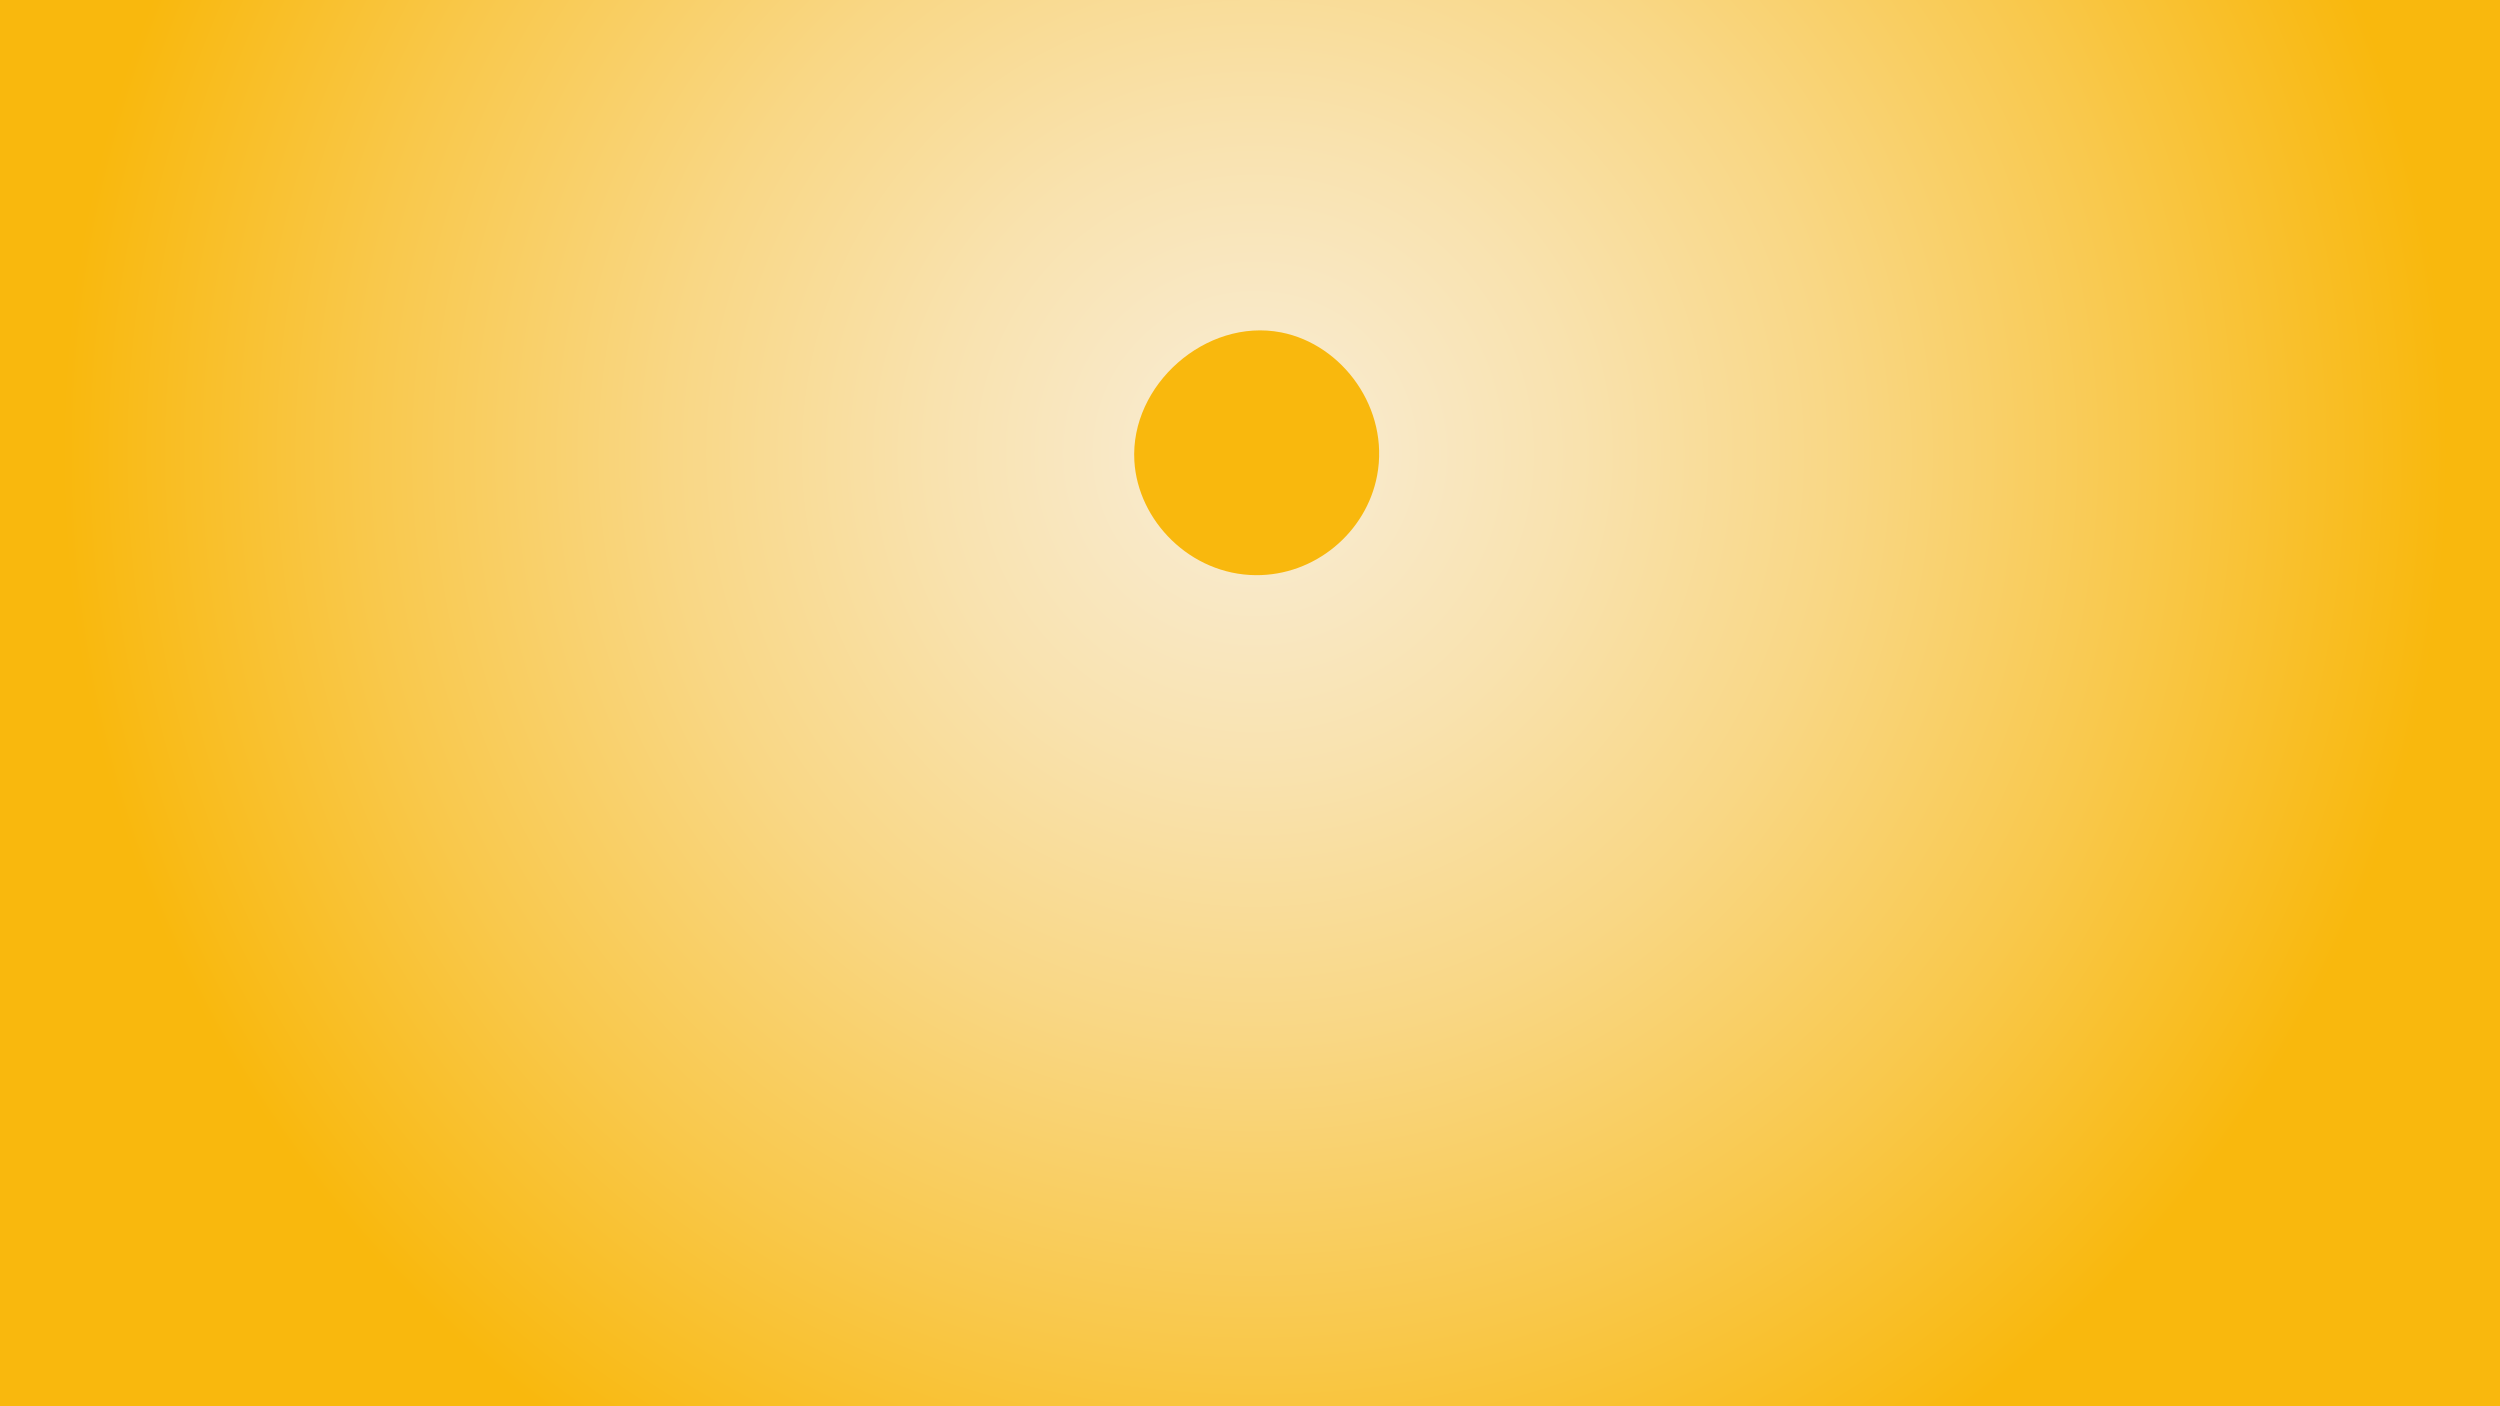 <svg xmlns="http://www.w3.org/2000/svg" xmlns:xlink="http://www.w3.org/1999/xlink" id="Calque_1" data-name="Calque 1" viewBox="0 0 1920 1080"><rect x="0" y="0" width="1920" height="1080" fill="#333333" stroke="none"/><defs><style>      .cls-1 {        fill: #f9b80d;      }      .cls-2 {        fill: url(#radial-gradient);      }    </style><radialGradient id="radial-gradient" cx="963.96" cy="348.31" fx="963.96" fy="348.31" r="916.04" gradientUnits="userSpaceOnUse"><stop offset="0" stop-color="#f9ecd2"></stop><stop offset=".1" stop-color="#f9e9c8"></stop><stop offset=".27" stop-color="#f9e2ae"></stop><stop offset=".49" stop-color="#f9d785"></stop><stop offset=".75" stop-color="#f9c84b"></stop><stop offset="1" stop-color="#f9b80d"></stop></radialGradient></defs><rect class="cls-2" x="-22.17" y="-31.8" width="1963.63" height="1143.18"></rect><path class="cls-1" d="m1057.63,365.2c9.64-51.07-26.27-100.67-73.74-109.92-57.71-11.24-116.13,40.35-112.7,98.79,2.69,45.83,42.93,87.24,93.22,87.66,45.36.38,84.95-32.7,93.22-76.53Z"></path></svg>